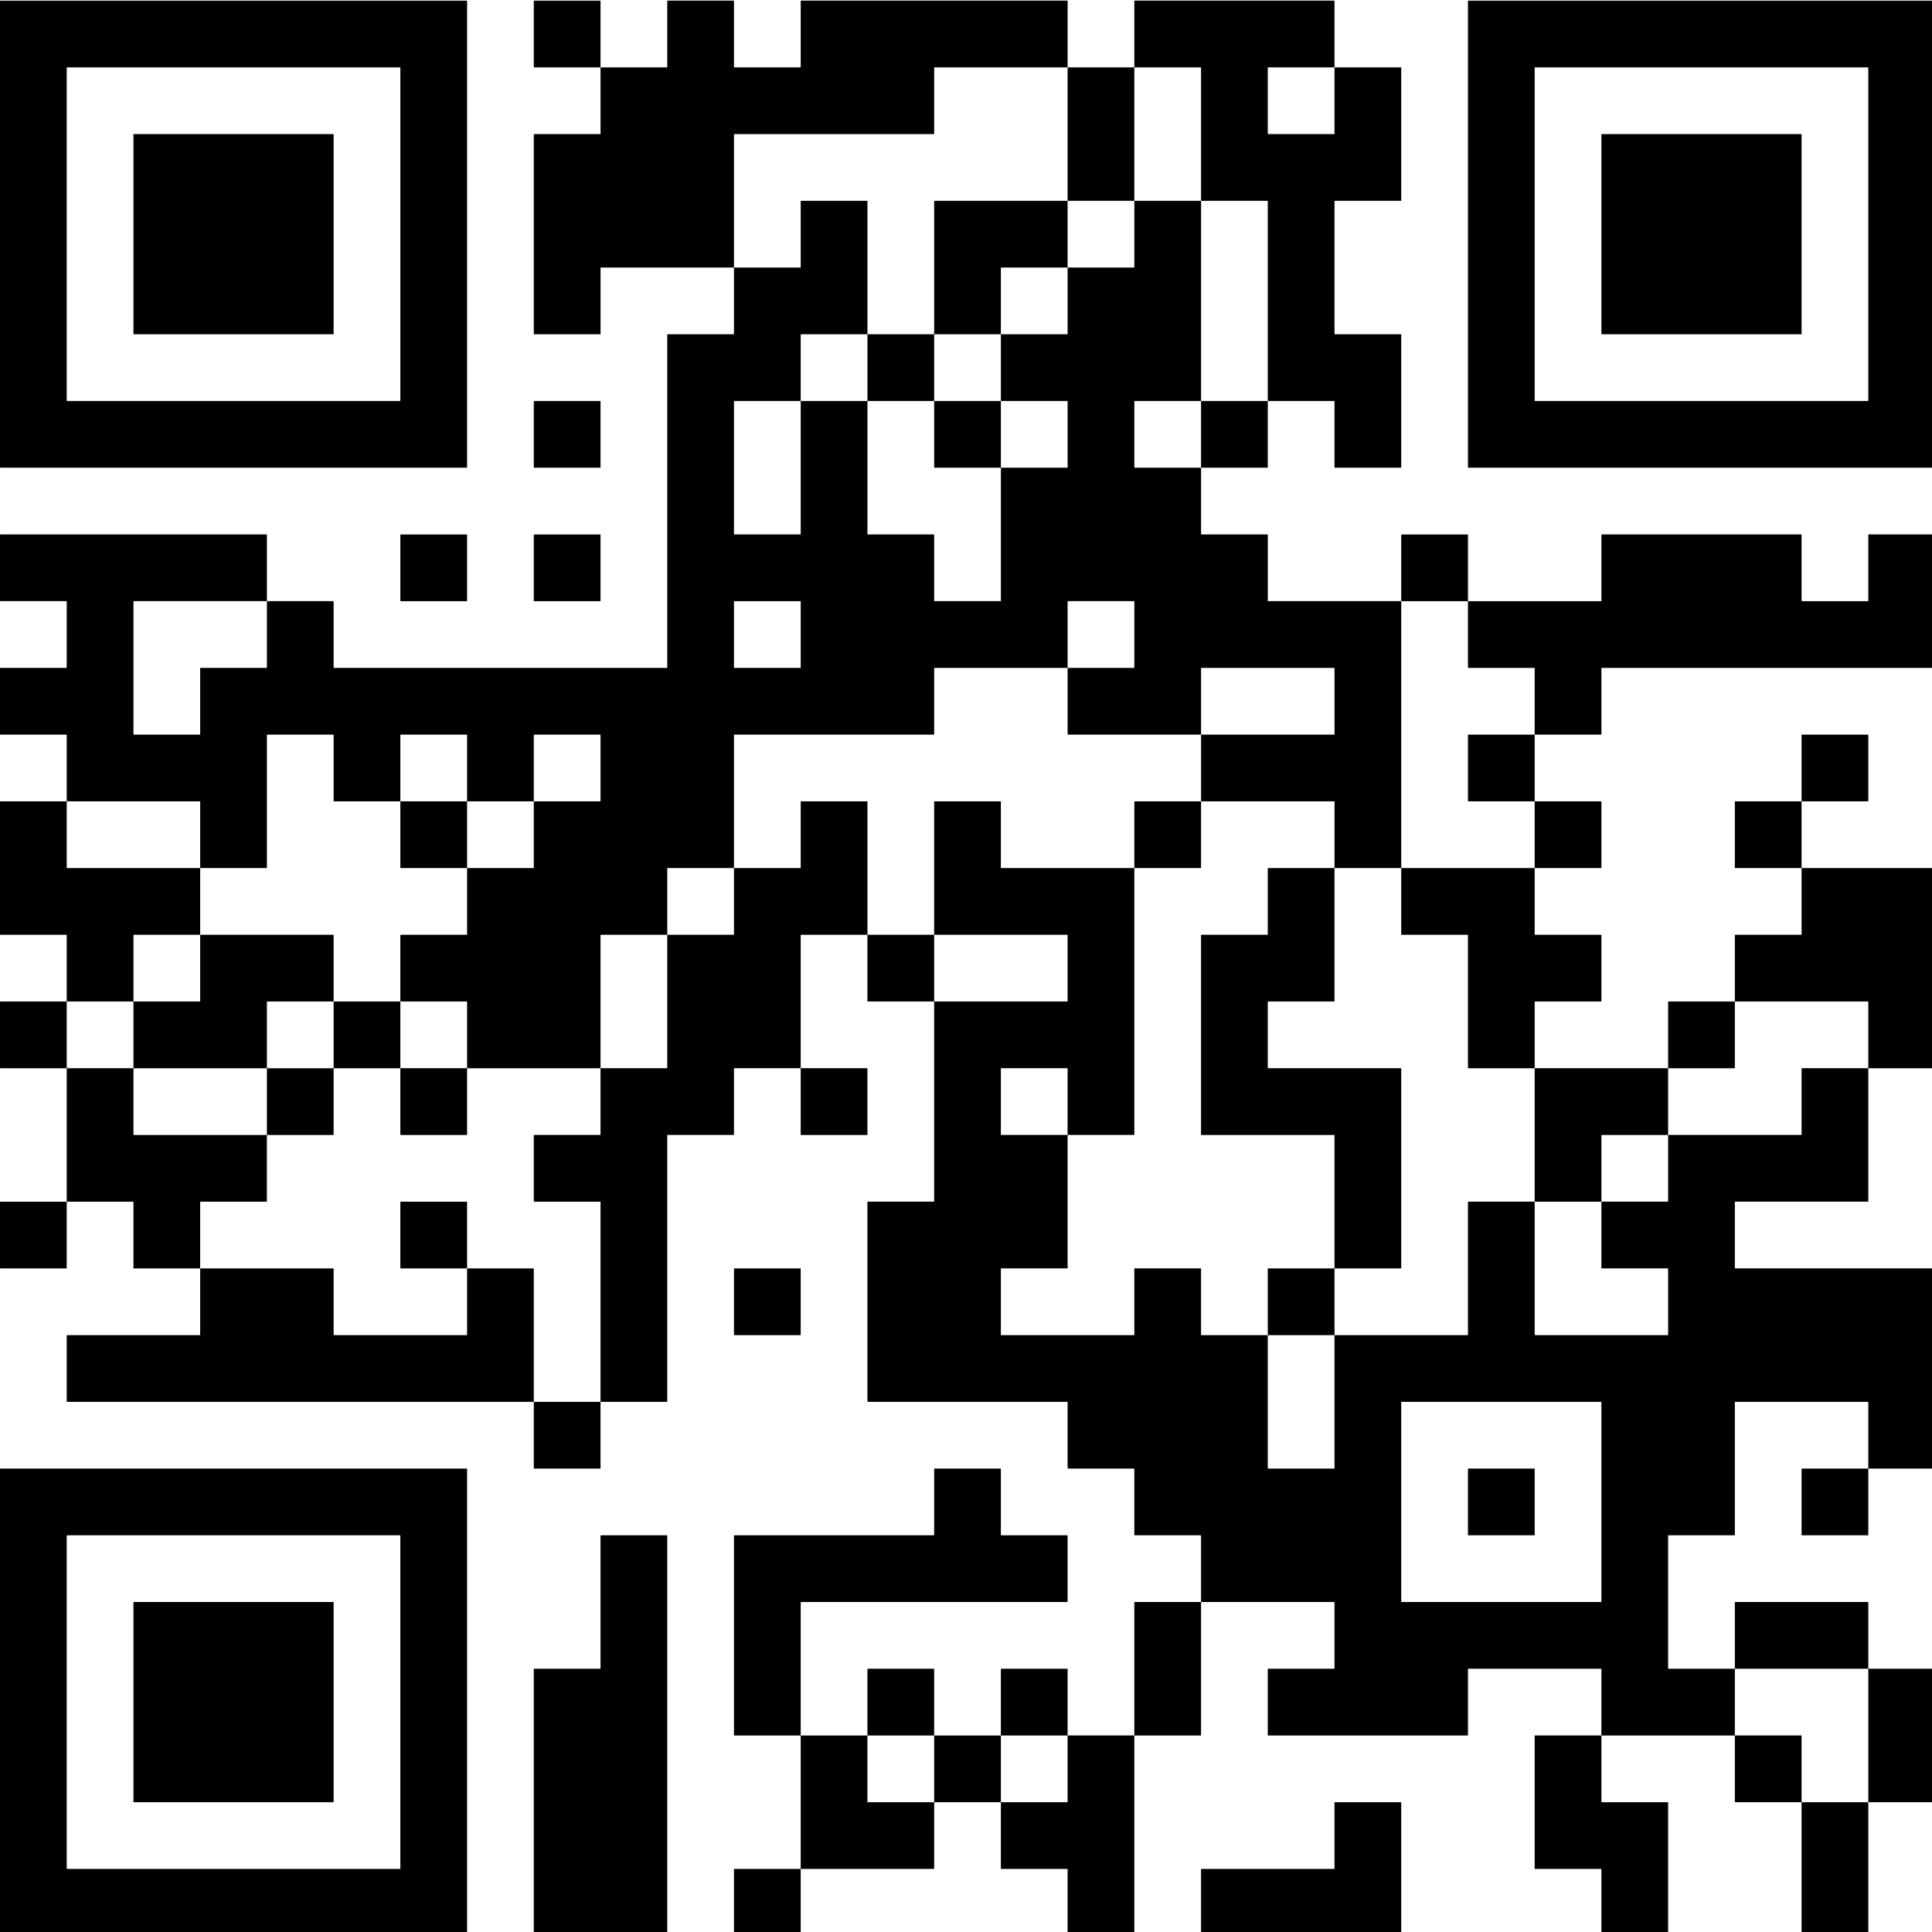 <?xml version="1.0" encoding="UTF-8"?>
<svg width="30.692mm" height="30.692mm" version="1.1" viewBox="0 0 30.692 30.692" xmlns="http://www.w3.org/2000/svg">
 <rect x="0" y="0" width="30.692" height="30.692" fill="#808080" stroke="none"/>
 <g transform="translate(-110.07 -152.4)">
  <g transform="matrix(.265 0 0 .265 105.83 148.17)">
   <rect width="148" height="148" fill="#fff"/>
   <g>
    <path d="m127.98 132h-3.96c-0.011 0-0.02-9e-3 -0.02-0.02v-7.98h4v7.98c0 0.011-9e-3 0.02-0.02 0.02zm-12 0h-3.96c-0.011 0-0.02-9e-3 -0.02-0.02v-3.96c0-0.011-9e-3 -0.02-0.02-0.02h-3.96c-0.011 0-0.02-9e-3 -0.02-0.02v-7.96c0-0.011 9e-3 -0.02 0.02-0.02h3.98v3.98c0 0.011 9e-3 0.02 0.02 0.02h3.96c0.011 0 0.02 9e-3 0.02 0.02v7.96c0 0.011-9e-3 0.02-0.02 0.02zm-16 0h-11.96c-0.011 0-0.02-9e-3 -0.02-0.02v-3.96c0-0.011 9e-3 -0.02 0.02-0.02h7.96c0.011 0 0.02-9e-3 0.02-0.02v-3.96c0-0.011 9e-3 -0.02 0.02-0.02h3.96c0.011 0 0.02 9e-3 0.02 0.02v7.96c0 0.011-9e-3 0.02-0.02 0.02zm-16 0h-3.96c-0.011 0-0.02-9e-3 -0.02-0.02v-3.96c0-0.011-9e-3 -0.02-0.02-0.02h-3.96c-0.011 0-0.02-9e-3 -0.02-0.02v-3.98h3.98c0.011 0 0.02-9e-3 0.02-0.02v-3.98h4v11.98c0 0.011-9e-3 0.02-0.02 0.02zm-20 0h-3.96c-0.011 0-0.02-9e-3 -0.02-0.02v-3.96c0-0.011 9e-3 -0.02 0.02-0.02h3.98v3.98c0 0.011-9e-3 0.02-0.02 0.02zm-8 0h-7.96c-0.011 0-0.02-9e-3 -0.02-0.02v-15.96c0-0.011 9e-3 -0.02 0.02-0.02h3.96c0.011 0 0.02-9e-3 0.02-0.02v-7.96c0-0.011 9e-3 -0.02 0.02-0.02h3.96c0.011 0 0.02 9e-3 0.02 0.02v23.96c0 0.011-9e-3 0.02-0.02 0.02zm-12 0h-27.96c-0.011 0-0.02-9e-3 -0.02-0.02v-27.96c0-0.011 9e-3 -0.02 0.02-0.02h27.96c0.011 0 0.02 9e-3 0.02 0.02v27.96c0 0.011-9e-3 0.02-0.02 0.02zm28-4h-7.98v-8h4v3.98c0 0.011 9e-3 0.02 0.02 0.02h3.98v3.98c0 0.011-9e-3 0.02-0.02 0.02zm-31.98-0.02v-19.96c0-0.011-9e-3 -0.02-0.02-0.02h-19.96c-0.011 0-0.02 9e-3 -0.02 0.02v19.96c0 0.011 9e-3 0.02 0.02 0.02h19.96c0.011 0 0.02-9e-3 0.02-0.02zm91.98-3.98h-3.98v-8h3.98c0.011 0 0.02 9e-3 0.02 0.02v7.96c0 0.011-9e-3 0.02-0.02 0.02zm-8 0h-3.96c-0.011 0-0.02-9e-3 -0.02-0.02v-3.98h3.98c0.011 0 0.02 9e-3 0.02 0.02v3.98zm-48 0h-3.98v-4h4v4zm-40 0h-11.96c-0.011 0-0.02-9e-3 -0.02-0.02v-11.96c0-0.011 9e-3 -0.02 0.02-0.02h11.96c0.011 0 0.02 9e-3 0.02 0.02v11.96c0 0.011-9e-3 0.02-0.02 0.02zm84-4h-7.98v-3.98c0-0.011-9e-3 -0.02-0.02-0.02h-7.96c-0.011 0-0.02 9e-3 -0.02 0.02v3.96c0 0.011-9e-3 0.02-0.02 0.02h-11.96c-0.011 0-0.02-9e-3 -0.02-0.02v-3.96c0-0.011 9e-3 -0.02 0.02-0.02h3.96c0.011 0 0.02-9e-3 0.02-0.02v-3.96c0-0.011-9e-3 -0.02-0.02-0.02h-7.98v-3.98c0-0.011-9e-3 -0.02-0.02-0.02h-3.96c-0.011 0-0.02-9e-3 -0.02-0.02v-3.96c0-0.011-9e-3 -0.02-0.02-0.02h-3.96c-0.011 0-0.02-9e-3 -0.02-0.02v-3.96c0-0.011-9e-3 -0.02-0.02-0.02h-11.96c-0.011 0-0.02-0.009-0.02-0.02v-11.96c0-0.011 9e-3 -0.02 0.02-0.02h3.96c0.011 0 0.02-9e-3 0.02-0.02v-11.98h7.98c0.011 0 0.02-9e-3 0.02-0.02v-3.96c0-0.011-0.009-0.02-0.02-0.02h-7.98v-7.98c0-0.011 9e-3 -0.02 0.02-0.02h3.96c0.011 0 0.02 9e-3 0.02 0.02v3.96c0 0.011 9e-3 0.02 0.02 0.02h7.98v15.98c0 0.011-9e-3 0.02-0.02 0.02h-3.98v-3.98c0-0.011-0.009-0.02-0.02-0.02h-3.96c-0.011 0-0.02 9e-3 -0.02 0.02v3.96c0 0.011 9e-3 0.02 0.02 0.02h3.98v7.98c0 0.011-9e-3 0.02-0.02 0.02h-3.96c-0.011 0-0.02 9e-3 -0.02 0.02v3.96c0 0.011 9e-3 0.02 0.02 0.02h7.96c0.011 0 0.02-9e-3 0.02-0.02v-3.96c0-0.011 9e-3 -0.02 0.02-0.02h3.96c0.011 0 0.02 9e-3 0.02 0.02v3.96c0 0.011 9e-3 0.02 0.02 0.02h3.98v7.98c0 0.011 9e-3 0.02 0.02 0.02h3.96c0.011 0 0.02-9e-3 0.02-0.02v-7.98h7.98c0.011 0 0.02-9e-3 0.02-0.02v-7.96c0-0.011 9e-3 -0.02 0.02-0.02h3.98v7.98c0 0.011 9e-3 0.02 0.02 0.02h7.96c0.011 0 0.02-9e-3 0.02-0.02v-3.96c0-0.011-9e-3 -0.02-0.02-0.02h-3.96c-0.011 0-0.02-9e-3 -0.02-0.02v-3.98h3.98c0.011 0 0.02-9e-3 0.02-0.02v-3.98h7.98c0.011 0 0.02-9e-3 0.02-0.02v-3.96c0-0.011 9e-3 -0.02 0.02-0.02h3.98v7.98c0 0.011-9e-3 0.02-0.02 0.02h-7.96c-0.011 0-0.02 9e-3 -0.02 0.02v3.96c0 0.011 9e-3 0.02 0.02 0.02h11.96c0.011 0 0.02 9e-3 0.02 0.02v11.96c0 0.011-9e-3 0.02-0.02 0.02h-3.98v-3.98c0-0.011-9e-3 -0.02-0.02-0.02h-7.96c-0.011 0-0.02 9e-3 -0.02 0.02v7.96c0 0.011-9e-3 0.02-0.02 0.02h-3.96c-0.011 0-0.02 9e-3 -0.02 0.02v7.96c0 0.011 9e-3 0.02 0.02 0.02h3.98v4zm-32 0h-3.98v-7.98c0-0.011 9e-3 -0.02 0.02-0.02h3.98v7.98c0 0.011-9e-3 0.02-0.02 0.02zm-8 0h-3.98v-3.98c0-0.011 9e-3 -0.02 0.02-0.02h3.96c0.011 0 0.02 9e-3 0.02 0.02v3.98zm-8 0h-3.98v-3.98c0-0.011 9e-3 -0.02 0.02-0.02h3.96c0.011 0 0.02 9e-3 0.02 0.02v3.98zm-8 0h-3.96c-0.011 0-0.02-9e-3 -0.02-0.02v-11.96c0-0.011 9e-3 -0.02 0.02-0.02h11.96c0.011 0 0.02-9e-3 0.02-0.02v-3.96c0-0.011 9e-3 -0.02 0.02-0.02h3.96c0.011 0 0.02 9e-3 0.02 0.02v3.96c0 0.011 9e-3 0.02 0.02 0.02h3.96c0.011 0 0.02 9e-3 0.02 0.02v3.96c0 0.011-9e-3 0.02-0.02 0.02h-15.96c-0.011 0-0.02 9e-3 -0.02 0.02v7.98zm64-4h-7.98v-3.98c0-0.011 9e-3 -0.02 0.02-0.02h7.96c0.011 0 0.02 9e-3 0.02 0.02v3.98zm-15.98-4.02v-11.96c0-0.011-9e-3 -0.02-0.02-0.02h-11.96c-0.011 0-0.02 9e-3 -0.02 0.02v11.96c0 0.011 9e-3 0.02 0.02 0.02h11.96c0.011 0 0.02-9e-3 0.02-0.02zm15.98-3.98h-3.96c-0.011 0-0.02-9e-3 -0.02-0.02v-3.96c0-0.011 9e-3 -0.02 0.02-0.02h3.98v3.98c0 0.011-9e-3 0.02-0.02 0.02zm-20 0h-3.96c-0.011 0-0.02-9e-3 -0.02-0.02v-3.96c0-0.011 9e-3 -0.02 0.02-0.02h3.96c0.011 0 0.02 9e-3 0.02 0.02v3.96c0 0.011-9e-3 0.02-0.02 0.02zm-56-4h-3.96c-0.011 0-0.02-9e-3 -0.02-0.02v-3.98h4v3.98c0 0.011-9e-3 0.02-0.02 0.02zm4-4h-3.98v-11.98c0-0.011-0.009-0.02-0.02-0.02h-3.96c-0.011 0-0.02-0.009-0.02-0.02v-3.96c0-0.011 9e-3 -0.02 0.02-0.02h3.96c0.011 0 0.02-9e-3 0.02-0.02v-3.98h3.98c0.011 0 0.02-9e-3 0.02-0.02v-7.98h3.98c0.011 0 0.02-9e-3 0.02-0.02v-3.98h3.98c0.011 0 0.02-9e-3 0.02-0.02v-3.96c0-0.011 9e-3 -0.02 0.02-0.02h3.96c0.011 0 0.02 9e-3 0.02 0.02v7.98h-3.98c-0.011 0-0.02 9e-3 -0.02 0.02v7.98h-3.98c-0.011 0-0.02 9e-3 -0.02 0.02v3.96c0 0.011-9e-3 0.02-0.02 0.02h-3.96c-0.011 0-0.02 9e-3 -0.02 0.02v15.96c0 0.011-9e-3 0.02-0.02 0.02zm-8 0h-27.96c-0.011 0-0.02-9e-3 -0.02-0.02v-3.96c0-0.011 9e-3 -0.02 0.02-0.02h7.96c0.011 0 0.02-9e-3 0.02-0.02v-3.98h7.98c0.011 0 0.02 9e-3 0.02 0.02v3.96c0 0.011 9e-3 0.02 0.02 0.02h7.96c0.011 0 0.02-9e-3 0.02-0.02v-3.98h3.98c0.011 0 0.02 9e-3 0.02 0.02v7.98zm48-4h-3.98v-3.98c0-0.011 9e-3 -0.02 0.02-0.02h3.98v4zm-32 0h-3.96c-0.011 0-0.02-0.009-0.02-0.02v-3.96c0-0.011 9e-3 -0.02 0.02-0.02h3.96c0.011 0 0.02 9e-3 0.02 0.02v3.96c0 0.011-9e-3 0.02-0.02 0.02zm36-4h-3.98v-7.98c0-0.011-0.009-0.02-0.02-0.02h-7.96c-0.011 0-0.02-0.009-0.02-0.02v-11.96c0-0.011 9e-3 -0.02 0.02-0.02h3.96c0.011 0 0.02-9e-3 0.02-0.02v-3.96c0-0.011 9e-3 -0.02 0.02-0.02h3.98v7.98c0 0.011-9e-3 0.02-0.02 0.02h-3.96c-0.011 0-0.02 9e-3 -0.02 0.02v3.96c0 0.011 9e-3 0.02 0.02 0.02h7.96c0.011 0 0.02 9e-3 0.02 0.02v11.96c0 0.011-9e-3 0.02-0.02 0.02zm-56 0h-3.96c-0.011 0-0.02-0.009-0.02-0.02v-3.96c0-0.011 9e-3 -0.02 0.02-0.02h3.96c0.011 0 0.02 9e-3 0.02 0.02v3.98zm-16 0h-3.96c-0.011 0-0.02-0.009-0.02-0.02v-3.96c0-0.011-0.009-0.02-0.02-0.02h-3.98v-8h4v3.98c0 0.011 9e-3 0.02 0.02 0.02h7.98v3.98c0 0.011-9e-3 0.02-0.02 0.02h-3.96c-0.011 0-0.02 9e-3 -0.02 0.02v3.98zm-8 0h-3.96c-0.011 0-0.02-0.009-0.02-0.02v-3.96c0-0.011 9e-3 -0.02 0.02-0.02h3.98v3.98c0 0.011-9e-3 0.02-0.02 0.02zm92-4h-3.98v-8h8v4h-3.98c-0.011 0-0.02 9e-3 -0.02 0.02v3.98zm-44-4h-3.96c-0.011 0-0.02-0.009-0.02-0.02v-3.98h3.98c0.011 0 0.02 9e-3 0.02 0.02v3.96c0 0.011-9e-3 0.02-0.02 0.02zm-24 0h-3.96c-0.011 0-0.02-0.009-0.02-0.02v-3.98h4v3.98c0 0.011-9e-3 0.02-0.02 0.02zm-8 0h-3.98v-4h4v3.98c0 0.011-9e-3 0.02-0.02 0.02zm96-4h-3.98v-3.98c0-0.011-9e-3 -0.02-0.02-0.02h-7.98v-3.98c0-0.011 9e-3 -0.02 0.02-0.02h3.96c0.011 0 0.02-9e-3 0.02-0.02v-3.98h7.98c0.011 0 0.02 9e-3 0.02 0.02v11.96c0 0.011-9e-3 0.02-0.02 0.02zm-12 0h-3.98v-3.98c0-0.011 9e-3 -0.02 0.02-0.02h3.98v3.98c0 0.011-9e-3 0.02-0.02 0.02zm-12 0h-3.96c-0.011 0-0.02-9e-3 -0.02-0.02v-7.96c0-0.011-9e-3 -0.02-0.02-0.02h-3.96c-0.011 0-0.02-9e-3 -0.02-0.02v-3.98h8v3.98c0 0.011 9e-3 0.02 0.02 0.02h3.96c0.011 0 0.02 9e-3 0.02 0.02v3.96c0 0.011-9e-3 0.02-0.02 0.02h-3.96c-0.011 0-0.02 9e-3 -0.02 0.02v3.98zm-56 0h-7.98v-3.98c0-0.011-0.009-0.02-0.02-0.02h-3.98v-3.98c0-0.011 9e-3 -0.02 0.02-0.02h3.96c0.011 0 0.02-9e-3 0.02-0.02v-3.98h3.98c0.011 0 0.02-9e-3 0.02-0.02v-3.98h3.98c0.011 0 0.02-9e-3 0.02-0.02v-3.96c0-0.011-0.009-0.02-0.02-0.02h-3.96c-0.011 0-0.02 9e-3 -0.02 0.02v3.98h-4v-3.98c0-0.011-0.009-0.02-0.02-0.02h-3.96c-0.011 0-0.02 9e-3 -0.02 0.02v3.98h-3.98c-0.011 0-0.02-0.009-0.02-0.02v-3.96c0-0.011-0.009-0.02-0.02-0.02h-3.96c-0.011 0-0.02 9e-3 -0.02 0.02v7.96c0 0.011-9e-3 0.02-0.02 0.02h-3.98v-3.98c0-0.011-0.009-0.02-0.02-0.02h-7.98v-3.98c0-0.011-0.009-0.02-0.02-0.02h-3.96c-0.011 0-0.02-0.009-0.02-0.02v-3.96c0-0.011 9e-3 -0.02 0.02-0.02h3.96c0.011 0 0.02-9e-3 0.02-0.02v-3.96c0-0.011-0.009-0.02-0.02-0.02h-3.96c-0.011 0-0.02-0.009-0.02-0.02v-3.96c0-0.011 9e-3 -0.02 0.02-0.02h15.96c0.011 0 0.02 9e-3 0.02 0.02v3.98h-7.98c-0.011 0-0.02 9e-3 -0.02 0.02v7.96c0 0.011 9e-3 0.02 0.02 0.02h3.96c0.011 0 0.02-9e-3 0.02-0.02v-3.96c0-0.011 9e-3 -0.02 0.02-0.02h3.96c0.011 0 0.02-9e-3 0.02-0.02v-3.98h3.98c0.011 0 0.02 9e-3 0.02 0.02v3.96c0 0.011 9e-3 0.02 0.02 0.02h19.96c0.011 0 0.02-9e-3 0.02-0.02v-19.96c0-0.011 9e-3 -0.02 0.02-0.02h3.96c0.011 0 0.02-9e-3 0.02-0.02v-3.98h3.98c0.011 0 0.02-9e-3 0.02-0.02v-3.96c0-0.011 9e-3 -0.02 0.02-0.02h3.96c0.011 0 0.02 9e-3 0.02 0.02v7.98h-3.98c-0.011 0-0.02 9e-3 -0.02 0.02v3.98h-3.98c-0.011 0-0.02 9e-3 -0.02 0.02v7.96c0 0.011 9e-3 0.02 0.02 0.02h3.96c0.011 0 0.02-9e-3 0.02-0.02v-7.98h4v7.98c0 0.011 9e-3 0.02 0.02 0.02h3.96c0.011 0 0.02 9e-3 0.02 0.02v3.96c0 0.011 9e-3 0.02 0.02 0.02h3.96c0.011 0 0.02-9e-3 0.02-0.02v-7.98h3.98c0.011 0 0.02-9e-3 0.02-0.02v-3.96c0-0.011-0.009-0.02-0.02-0.02h-3.98v-4h3.98c0.011 0 0.02-9e-3 0.02-0.02v-3.98h3.98c0.011 0 0.02-9e-3 0.02-0.02v-3.98h4v12h-3.98c-0.011 0-0.02 9e-3 -0.02 0.02v3.96c0 0.011 9e-3 0.02 0.02 0.02h3.98v3.98c0 0.011 9e-3 0.02 0.02 0.02h3.96c0.011 0 0.02 9e-3 0.02 0.02v3.96c0 0.011 9e-3 0.02 0.02 0.02h7.98v16h-4v-3.98c0-0.011-0.009-0.02-0.02-0.02h-7.98v-4h7.98c0.011 0 0.02-9e-3 0.02-0.02v-3.96c0-0.011-0.009-0.02-0.02-0.02h-7.96c-0.011 0-0.02 9e-3 -0.02 0.02v3.98h-7.98c-0.011 0-0.02-0.009-0.02-0.02v-3.98h3.98c0.011 0 0.02-9e-3 0.02-0.02v-3.96c0-0.011-0.009-0.02-0.02-0.02h-3.96c-0.011 0-0.02 9e-3 -0.02 0.02v3.98h-7.98c-0.011 0-0.02 9e-3 -0.02 0.02v3.96c0 0.011-9e-3 0.02-0.02 0.02h-11.96c-0.011 0-0.02 9e-3 -0.02 0.02v7.98h-3.98c-0.011 0-0.02 9e-3 -0.02 0.02v3.98h-3.98c-0.011 0-0.02 9e-3 -0.02 0.02v7.98zm-12 0h-3.98v-4h4v4zm-8 0h-7.98v-4h3.98c0.011 0 0.02-9e-3 0.02-0.02v-3.98h7.98c0.011 0 0.02 9e-3 0.02 0.02v3.98h-3.98c-0.011 0-0.02 9e-3 -0.02 0.02v3.98zm-12 0h-3.96c-0.011 0-0.02-0.009-0.02-0.02v-3.96c0-0.011 9e-3 -0.02 0.02-0.02h3.98v4zm52-4h-3.96c-0.011 0-0.02-0.009-0.02-0.02v-3.98h4v4zm-48 0h-3.98v-3.98c0-0.011-0.009-0.02-0.02-0.02h-3.96c-0.011 0-0.02-0.009-0.02-0.02v-7.96c0-0.011 9e-3 -0.02 0.02-0.02h3.98v3.98c0 0.011 9e-3 0.02 0.02 0.02h7.98v4h-3.98c-0.011 0-0.02 9e-3 -0.02 0.02v3.98zm100-8h-3.96c-0.011 0-0.02-9e-3 -0.02-0.02v-3.96c0-0.011 9e-3 -0.02 0.02-0.02h3.98v4zm-12 0h-3.98v-4h3.98c0.011 0 0.02 9e-3 0.02 0.02v3.96c0 0.011-9e-3 0.02-0.02 0.02zm-24 0h-3.98v-3.98c0-0.011 9e-3 -0.02 0.02-0.02h3.98v3.98c0 0.011-9e-3 0.02-0.02 0.02zm-44 0h-3.96c-0.011 0-0.02-0.009-0.02-0.02v-3.98h4v4zm84-4h-3.98v-3.98c0-0.011 9e-3 -0.02 0.02-0.02h3.96c0.011 0 0.02 9e-3 0.02 0.02v3.96c0 0.011-9e-3 0.02-0.02 0.02zm-20 0h-3.96c-0.011 0-0.02-9e-3 -0.02-0.02v-3.96c0-0.011 9e-3 -0.02 0.02-0.02h3.98v4zm4-4h-3.98v-3.98c0-0.011-9e-3 -0.02-0.02-0.02h-3.96c-0.011 0-0.02-9e-3 -0.02-0.02v-3.98h7.98c0.011 0 0.02-9e-3 0.02-0.02v-3.96c0-0.011 9e-3 -0.02 0.02-0.02h11.96c0.011 0 0.02 9e-3 0.02 0.02v3.96c0 0.011 9e-3 0.02 0.02 0.02h3.96c0.011 0 0.02-9e-3 0.02-0.02v-3.96c0-0.011 9e-3 -0.02 0.02-0.02h3.96c0.011 0 0.02 9e-3 0.02 0.02v7.96c0 0.011-9e-3 0.02-0.02 0.02h-19.96c-0.011 0-0.02 9e-3 -0.02 0.02v3.96c0 0.011-9e-3 0.02-0.02 0.02zm-47.98-4.02v-3.96c0-0.011-0.009-0.02-0.02-0.02h-3.96c-0.011 0-0.02 9e-3 -0.02 0.02v3.96c0 0.011 9e-3 0.02 0.02 0.02h3.96c0.011 0 0.02-9e-3 0.02-0.02zm39.98-3.98h-3.98v-3.98c0-0.011 9e-3 -0.02 0.02-0.02h3.96c0.011 0 0.02 9e-3 0.02 0.02v3.98zm-52 0h-3.96c-0.011 0-0.02-0.009-0.02-0.02v-3.96c0-0.011 9e-3 -0.02 0.02-0.02h3.96c0.011 0 0.02 9e-3 0.02 0.02v3.96c0 0.011-9e-3 0.02-0.02 0.02zm-8 0h-3.96c-0.011 0-0.02-0.009-0.02-0.02v-3.96c0-0.011 9e-3 -0.02 0.02-0.02h3.96c0.011 0 0.02 9e-3 0.02 0.02v3.96c0 0.011-9e-3 0.02-0.02 0.02zm88-8h-27.96c-0.011 0-0.02-9e-3 -0.02-0.02v-27.96c0-0.011 9e-3 -0.02 0.02-0.02h27.96c0.011 0 0.02 9e-3 0.02 0.02v27.96c0 0.011-9e-3 0.02-0.02 0.02zm-32 0h-3.96c-0.011 0-0.02-0.009-0.02-0.02v-3.96c0-0.011-0.009-0.02-0.02-0.02h-3.98v-11.98c0-0.011-0.009-0.02-0.02-0.02h-3.98v-7.98c0-0.011-0.009-0.02-0.02-0.02h-3.98v-3.98c0-0.011 9e-3 -0.02 0.02-0.02h11.96c0.011 0 0.02 9e-3 0.02 0.02v3.98h-3.98c-0.011 0-0.02 9e-3 -0.02 0.02v3.96c0 0.011 9e-3 0.02 0.02 0.02h3.96c0.011 0 0.02-9e-3 0.02-0.02v-3.98h3.98c0.011 0 0.02 9e-3 0.02 0.02v7.96c0 0.011-9e-3 0.02-0.02 0.02h-3.96c-0.011 0-0.02 9e-3 -0.02 0.02v7.96c0 0.011 9e-3 0.02 0.02 0.02h3.96c0.011 0 0.02 9e-3 0.02 0.02v7.96c0 0.011-9e-3 0.02-0.02 0.02zm-8 0h-3.98v-4h4v3.98c0 0.011-9e-3 0.02-0.02 0.02zm-16 0h-3.96c-0.011 0-0.02-0.009-0.02-0.02v-3.98h4v4zm-24 0h-3.96c-0.011 0-0.02-0.009-0.02-0.02v-3.96c0-0.011 9e-3 -0.02 0.02-0.02h3.96c0.011 0 0.02 9e-3 0.02 0.02v3.96c0 0.011-9e-3 0.02-0.02 0.02zm-8 0h-27.96c-0.011 0-0.02-0.009-0.02-0.02v-27.96c0-0.011 9e-3 -0.02 0.02-0.02h27.96c0.011 0 0.02 9e-3 0.02 0.02v27.96c0 0.011-9e-3 0.02-0.02 0.02zm84.02-4.02v-19.96c0-0.011-9e-3 -0.02-0.02-0.02h-19.96c-0.011 0-0.02 9e-3 -0.02 0.02v19.96c0 0.011 9e-3 0.02 0.02 0.02h19.96c0.011 0 0.02-9e-3 0.02-0.02zm-56.02 0.02h-3.98v-4h4v4zm-31.98-0.02v-19.96c0-0.011-0.009-0.02-0.02-0.02h-19.96c-0.011 0-0.02 9e-3 -0.02 0.02v19.96c0 0.011 9e-3 0.02 0.02 0.02h19.96c0.011 0 0.02-9e-3 0.02-0.02zm83.98-3.98h-11.96c-0.011 0-0.02-9e-3 -0.02-0.02v-11.96c0-0.011 9e-3 -0.02 0.02-0.02h11.96c0.011 0 0.02 9e-3 0.02 0.02v11.96c0 0.011-9e-3 0.02-0.02 0.02zm-48 0h-3.98v-7.98c0-0.011 9e-3 -0.02 0.02-0.02h7.98v4h-3.98c-0.011 0-0.02 9e-3 -0.02 0.02v3.98zm-24 0h-3.96c-0.011 0-0.02-0.009-0.02-0.02v-11.96c0-0.011 9e-3 -0.02 0.02-0.02h3.96c0.011 0 0.02-9e-3 0.02-0.02v-3.98h3.98c0.011 0 0.02-9e-3 0.02-0.02v-3.96c0-0.011 9e-3 -0.02 0.02-0.02h3.96c0.011 0 0.02 9e-3 0.02 0.02v3.96c0 0.011 9e-3 0.02 0.02 0.02h3.96c0.011 0 0.02-9e-3 0.02-0.02v-3.96c0-0.011 9e-3 -0.02 0.02-0.02h15.96c0.011 0 0.02 9e-3 0.02 0.02v3.98h-7.98c-0.011 0-0.02 9e-3 -0.02 0.02v3.96c0 0.011-9e-3 0.02-0.02 0.02h-11.96c-0.011 0-0.02 9e-3 -0.02 0.02v7.98h-7.98c-0.011 0-0.02 9e-3 -0.02 0.02v3.96c0 0.011-9e-3 0.02-0.02 0.02zm-16 0h-11.96c-0.011 0-0.02-0.009-0.02-0.02v-11.96c0-0.011 9e-3 -0.02 0.02-0.02h11.96c0.011 0 0.02 9e-3 0.02 0.02v11.96c0 0.011-9e-3 0.02-0.02 0.02zm48-8h-3.98v-8h4v8zm-32-8h-3.96c-0.011 0-0.02-0.009-0.02-0.02v-3.96c0-0.011 9e-3 -0.02 0.02-0.02h3.96c0.011 0 0.02 9e-3 0.02 0.02v3.98z"/>
   </g>
  </g>
 </g>
</svg>
